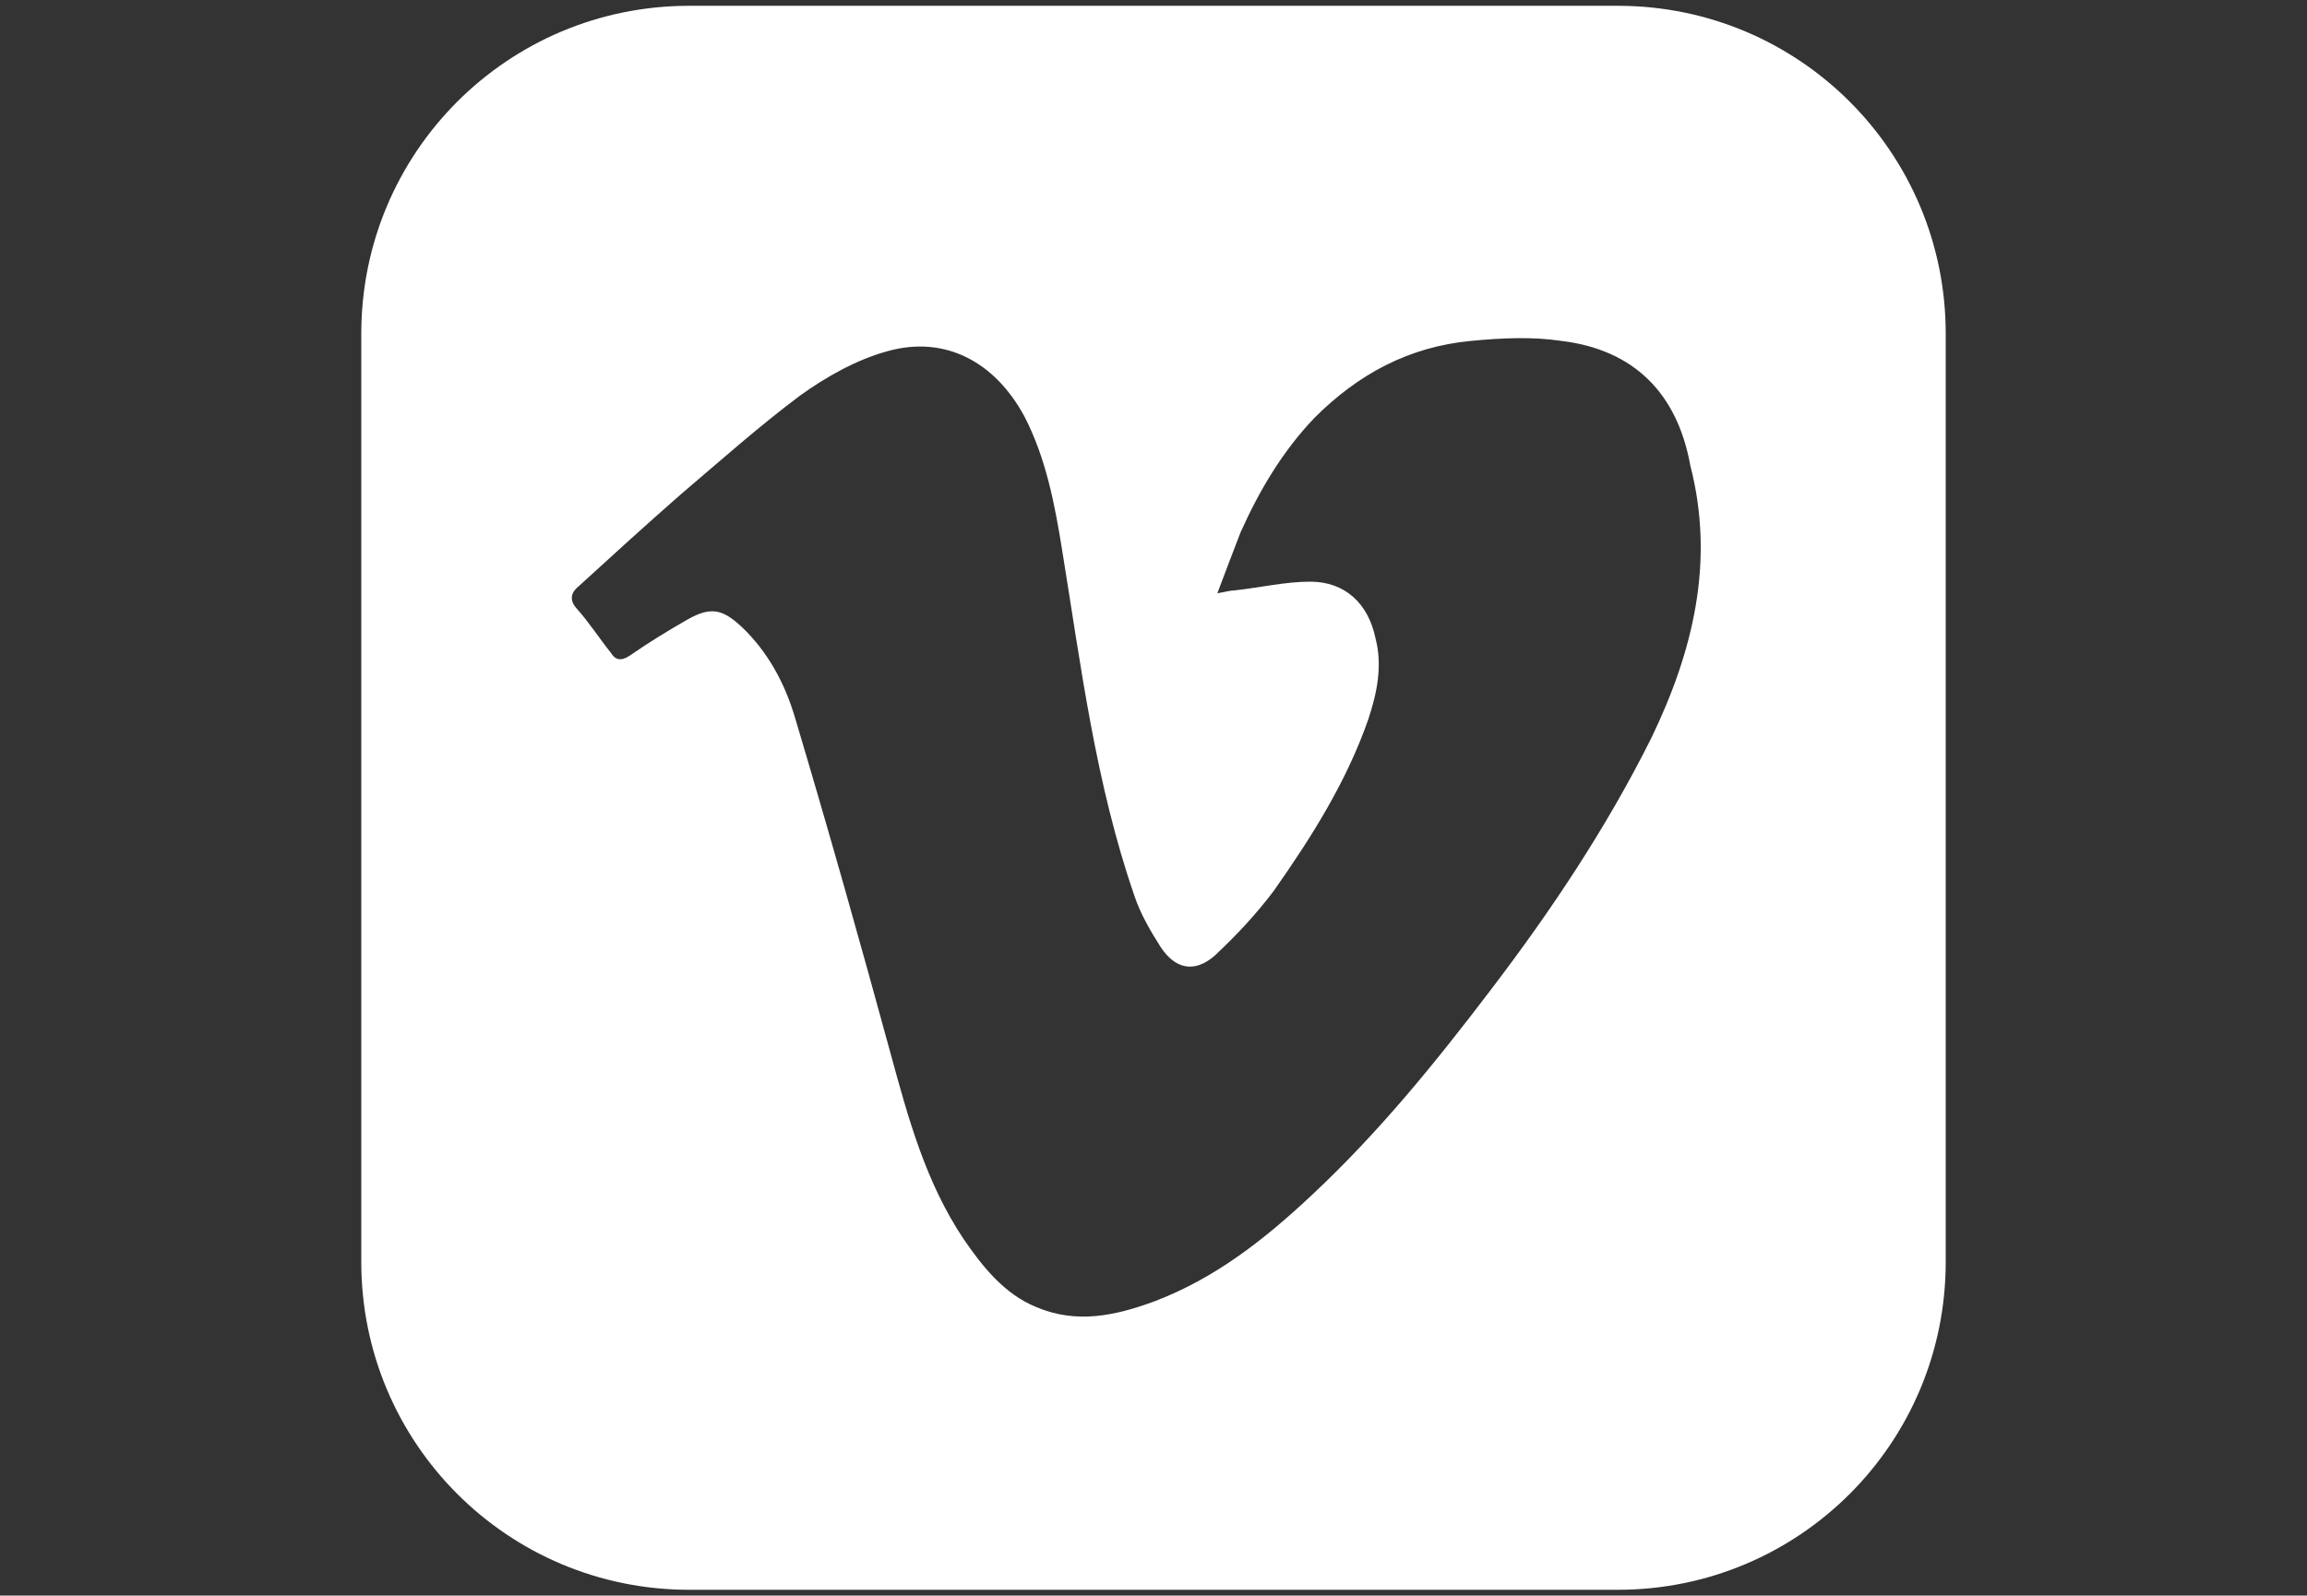 <?xml version="1.0" encoding="utf-8"?>
<!-- Generator: Adobe Illustrator 27.5.0, SVG Export Plug-In . SVG Version: 6.00 Build 0)  -->
<svg xmlns="http://www.w3.org/2000/svg" version="1.1" id="Calque_1" xmlns:xlink="http://www.w3.org/1999/xlink" viewBox="0 0 159 110" style="enable-background:new 0 0 159 110;" xml:space="preserve" preserveAspectRatio="xMinYMin">
<rect x="0" y="0" width="159" height="110" fill="#333333" stroke="none"/>
<style type="text/css">
	.st0{fill:#FFFFFF;}
	.st1{fill:#FF0000;}
</style>
<g id="_x36_5k1aD_00000044136137523745325360000002653027973542558632_">
	<path class="st0" d="M111.5,0.4h-64C35,0.4,24.9,10.5,24.9,23v64c0,12.5,10.1,22.6,22.6,22.6h64c12.5,0,22.6-10.1,22.6-22.6V23
		C134.1,10.5,124,0.4,111.5,0.4z M113.8,50.9c-3.1,6.2-6.9,11.9-11.1,17.4c-3.8,5-7.7,9.8-12.3,14.1c-3.2,3-6.6,5.7-10.8,7.3
		c-2.7,1-5.4,1.6-8.2,0.4c-2.2-0.9-3.7-2.8-5-4.7c-2.6-3.9-3.8-8.3-5-12.7c-2.1-7.7-4.3-15.5-6.6-23.2c-0.7-2.4-1.9-4.6-3.7-6.3
		c-1.3-1.2-2.1-1.4-3.7-0.5c-1.4,0.8-2.7,1.6-4,2.5c-0.6,0.4-1,0.3-1.3-0.2c-0.8-1-1.5-2.1-2.4-3.1c-0.5-0.6-0.3-1.1,0.2-1.5
		c2.3-2.1,4.6-4.2,7-6.3c2.7-2.3,5.4-4.7,8.2-6.8c1.8-1.3,3.9-2.5,6.1-3.1c4-1.1,7.4,0.8,9.4,4.5c1.5,2.9,2.1,6.1,2.6,9.2
		c1.3,8,2.3,16.1,5,23.9c0.4,1.2,1.1,2.4,1.8,3.5c1,1.5,2.3,1.8,3.7,0.6c1.5-1.4,2.9-2.9,4.1-4.5c2.6-3.7,5-7.5,6.5-11.8
		c0.6-1.8,1-3.7,0.5-5.6c-0.5-2.4-2.1-3.9-4.5-3.9c-1.7,0-3.4,0.4-5.2,0.6c-0.3,0-0.6,0.1-1.2,0.2c0.6-1.6,1.1-2.9,1.6-4.2
		c1.3-2.9,2.9-5.6,5.1-7.9c3-3,6.5-4.9,10.8-5.3c2.1-0.2,4.2-0.3,6.2,0c5,0.6,8,3.6,8.9,8.6C118.2,38.7,116.7,44.9,113.8,50.9z"/>
</g>
</svg>
